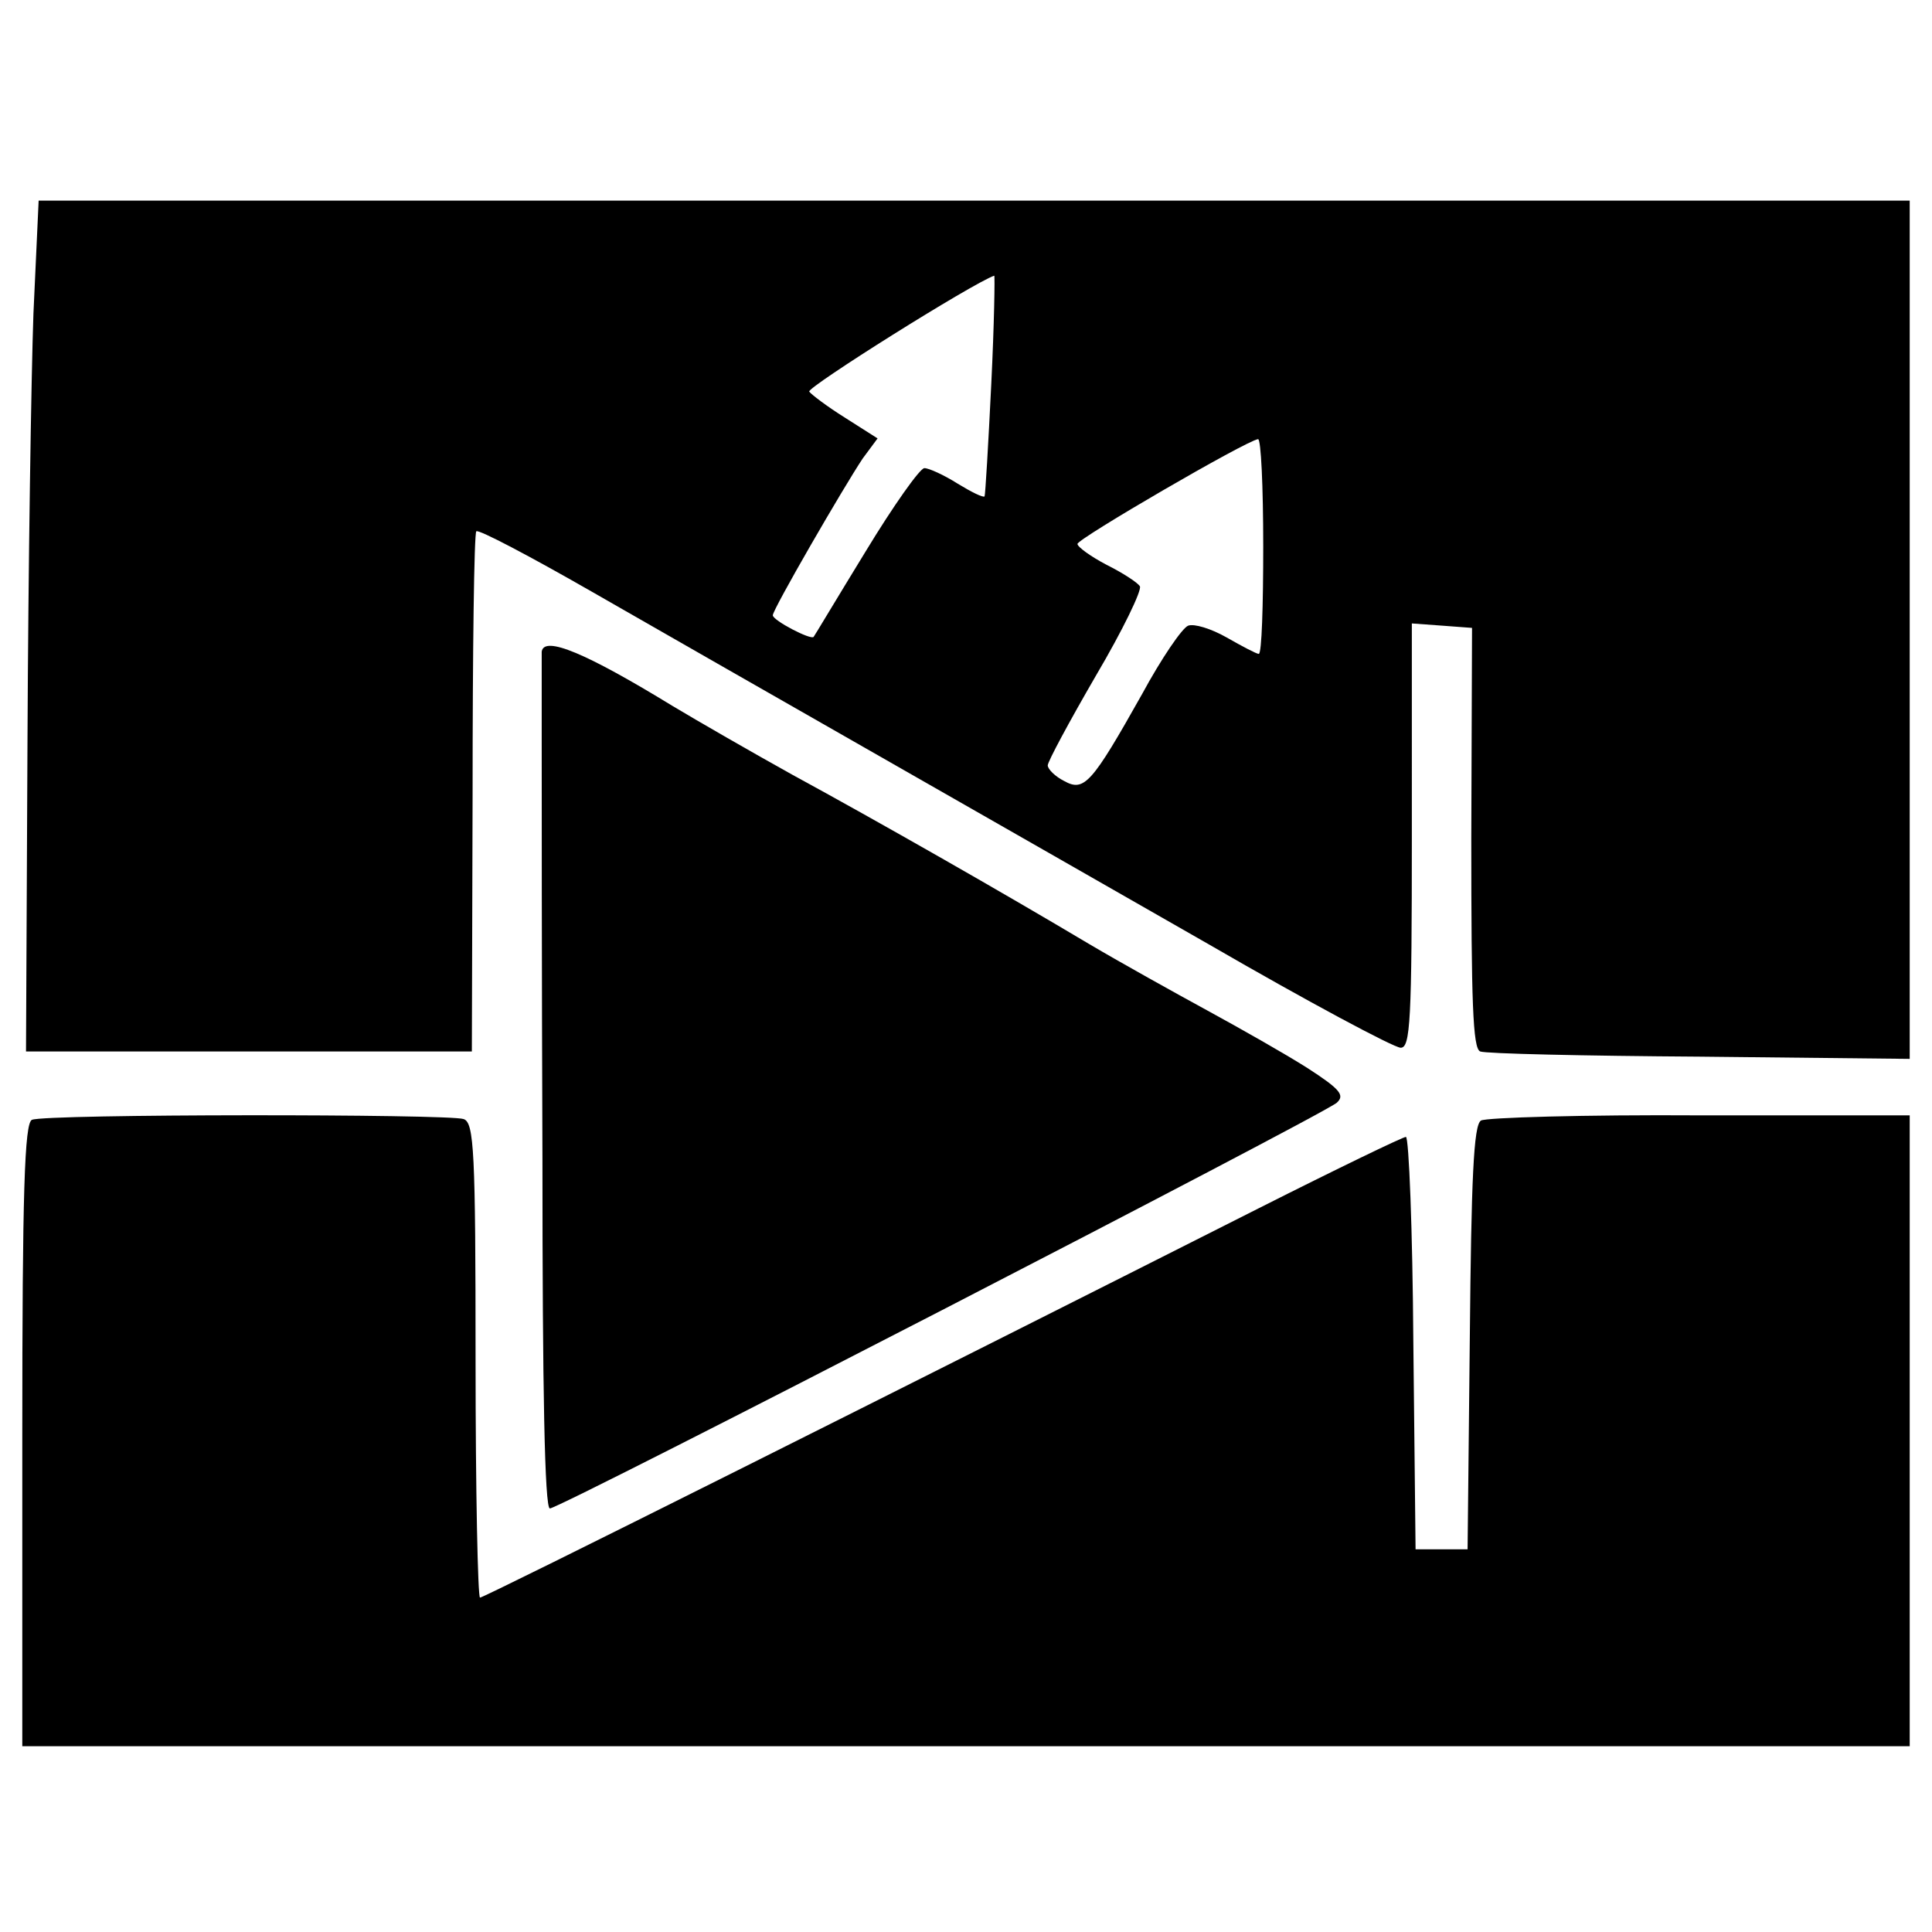 <svg version="1" xmlns="http://www.w3.org/2000/svg" width="346.667" height="346.667" viewBox="0 0 260 260"><path d="M4.5 42.2c-.3 8.4-.7 34.2-.8 57.3l-.2 42h60l.1-34.7c0-19.1.2-35 .5-35.3.3-.3 7.3 3.4 15.5 8.1 8.2 4.7 24.8 14.2 36.9 21.1 12.1 6.9 32.9 18.8 46.2 26.4 13.3 7.7 24.9 13.9 25.8 13.9 1.3 0 1.5-3.6 1.5-28.6V83.9l4.1.3 4 .3-.1 28.3c0 22.1.2 28.3 1.2 28.7.7.3 14 .6 29.6.7l28.2.3V27H5.2l-.7 15.2zm128.9 9.5c-.4 8.2-.8 14.9-.9 15.1-.2.2-1.8-.6-3.6-1.7-1.9-1.2-3.9-2.1-4.5-2.1-.6 0-4.2 5.1-7.9 11.2-3.8 6.2-6.9 11.4-7 11.5-.3.5-5.5-2.2-5.5-2.9 0-.8 9.5-17.2 12.1-21.1l2-2.7-4.4-2.8c-2.4-1.5-4.5-3.1-4.8-3.5-.3-.6 22-14.6 24.9-15.6.1-.1 0 6.5-.4 14.6zM170 73.5c0 8-.2 14.5-.6 14.5-.3 0-2.2-1-4.3-2.2-2.1-1.2-4.4-1.9-5.2-1.6-.8.3-3.6 4.4-6.2 9.2-6.8 12.1-7.8 13.2-10.5 11.7-1.2-.6-2.2-1.6-2.2-2.1s2.9-5.9 6.5-12.1c3.6-6.1 6.2-11.5 5.9-12-.3-.5-2.3-1.8-4.5-2.9-2.1-1.1-3.9-2.4-3.9-2.8 0-.7 22.7-13.9 24.3-14.1.4-.1.7 6.4.7 14.4z"/><path d="M72.9 87.7V99c0 5.8 0 31.5.1 57.2 0 30.8.3 46.8 1 46.8 1.4 0 104.1-53 105.9-54.6 1.1-1 .5-1.8-4-4.7-3-1.9-9-5.3-13.4-7.7-4.4-2.4-11.6-6.4-16-9-11.4-6.8-28.4-16.5-39.8-22.7-5.4-3-12.7-7.2-16.2-9.3-11.6-7.1-17.3-9.5-17.6-7.3z"/><path d="M4.3 150.7c-1 .4-1.3 9.8-1.3 42.4V235h254v-84.9h-28.2c-15.6-.1-28.9.3-29.5.7-1 .6-1.3 8-1.5 29.2l-.3 28.5h-7l-.3-27.8c-.1-15.2-.6-27.7-1-27.7s-9.3 4.3-19.8 9.6C121.5 186.8 65.2 215 64.6 215c-.3 0-.6-14.4-.6-31.9 0-28.2-.2-32-1.6-32.5-1.9-.7-56.3-.7-58.1.1z"/></svg>